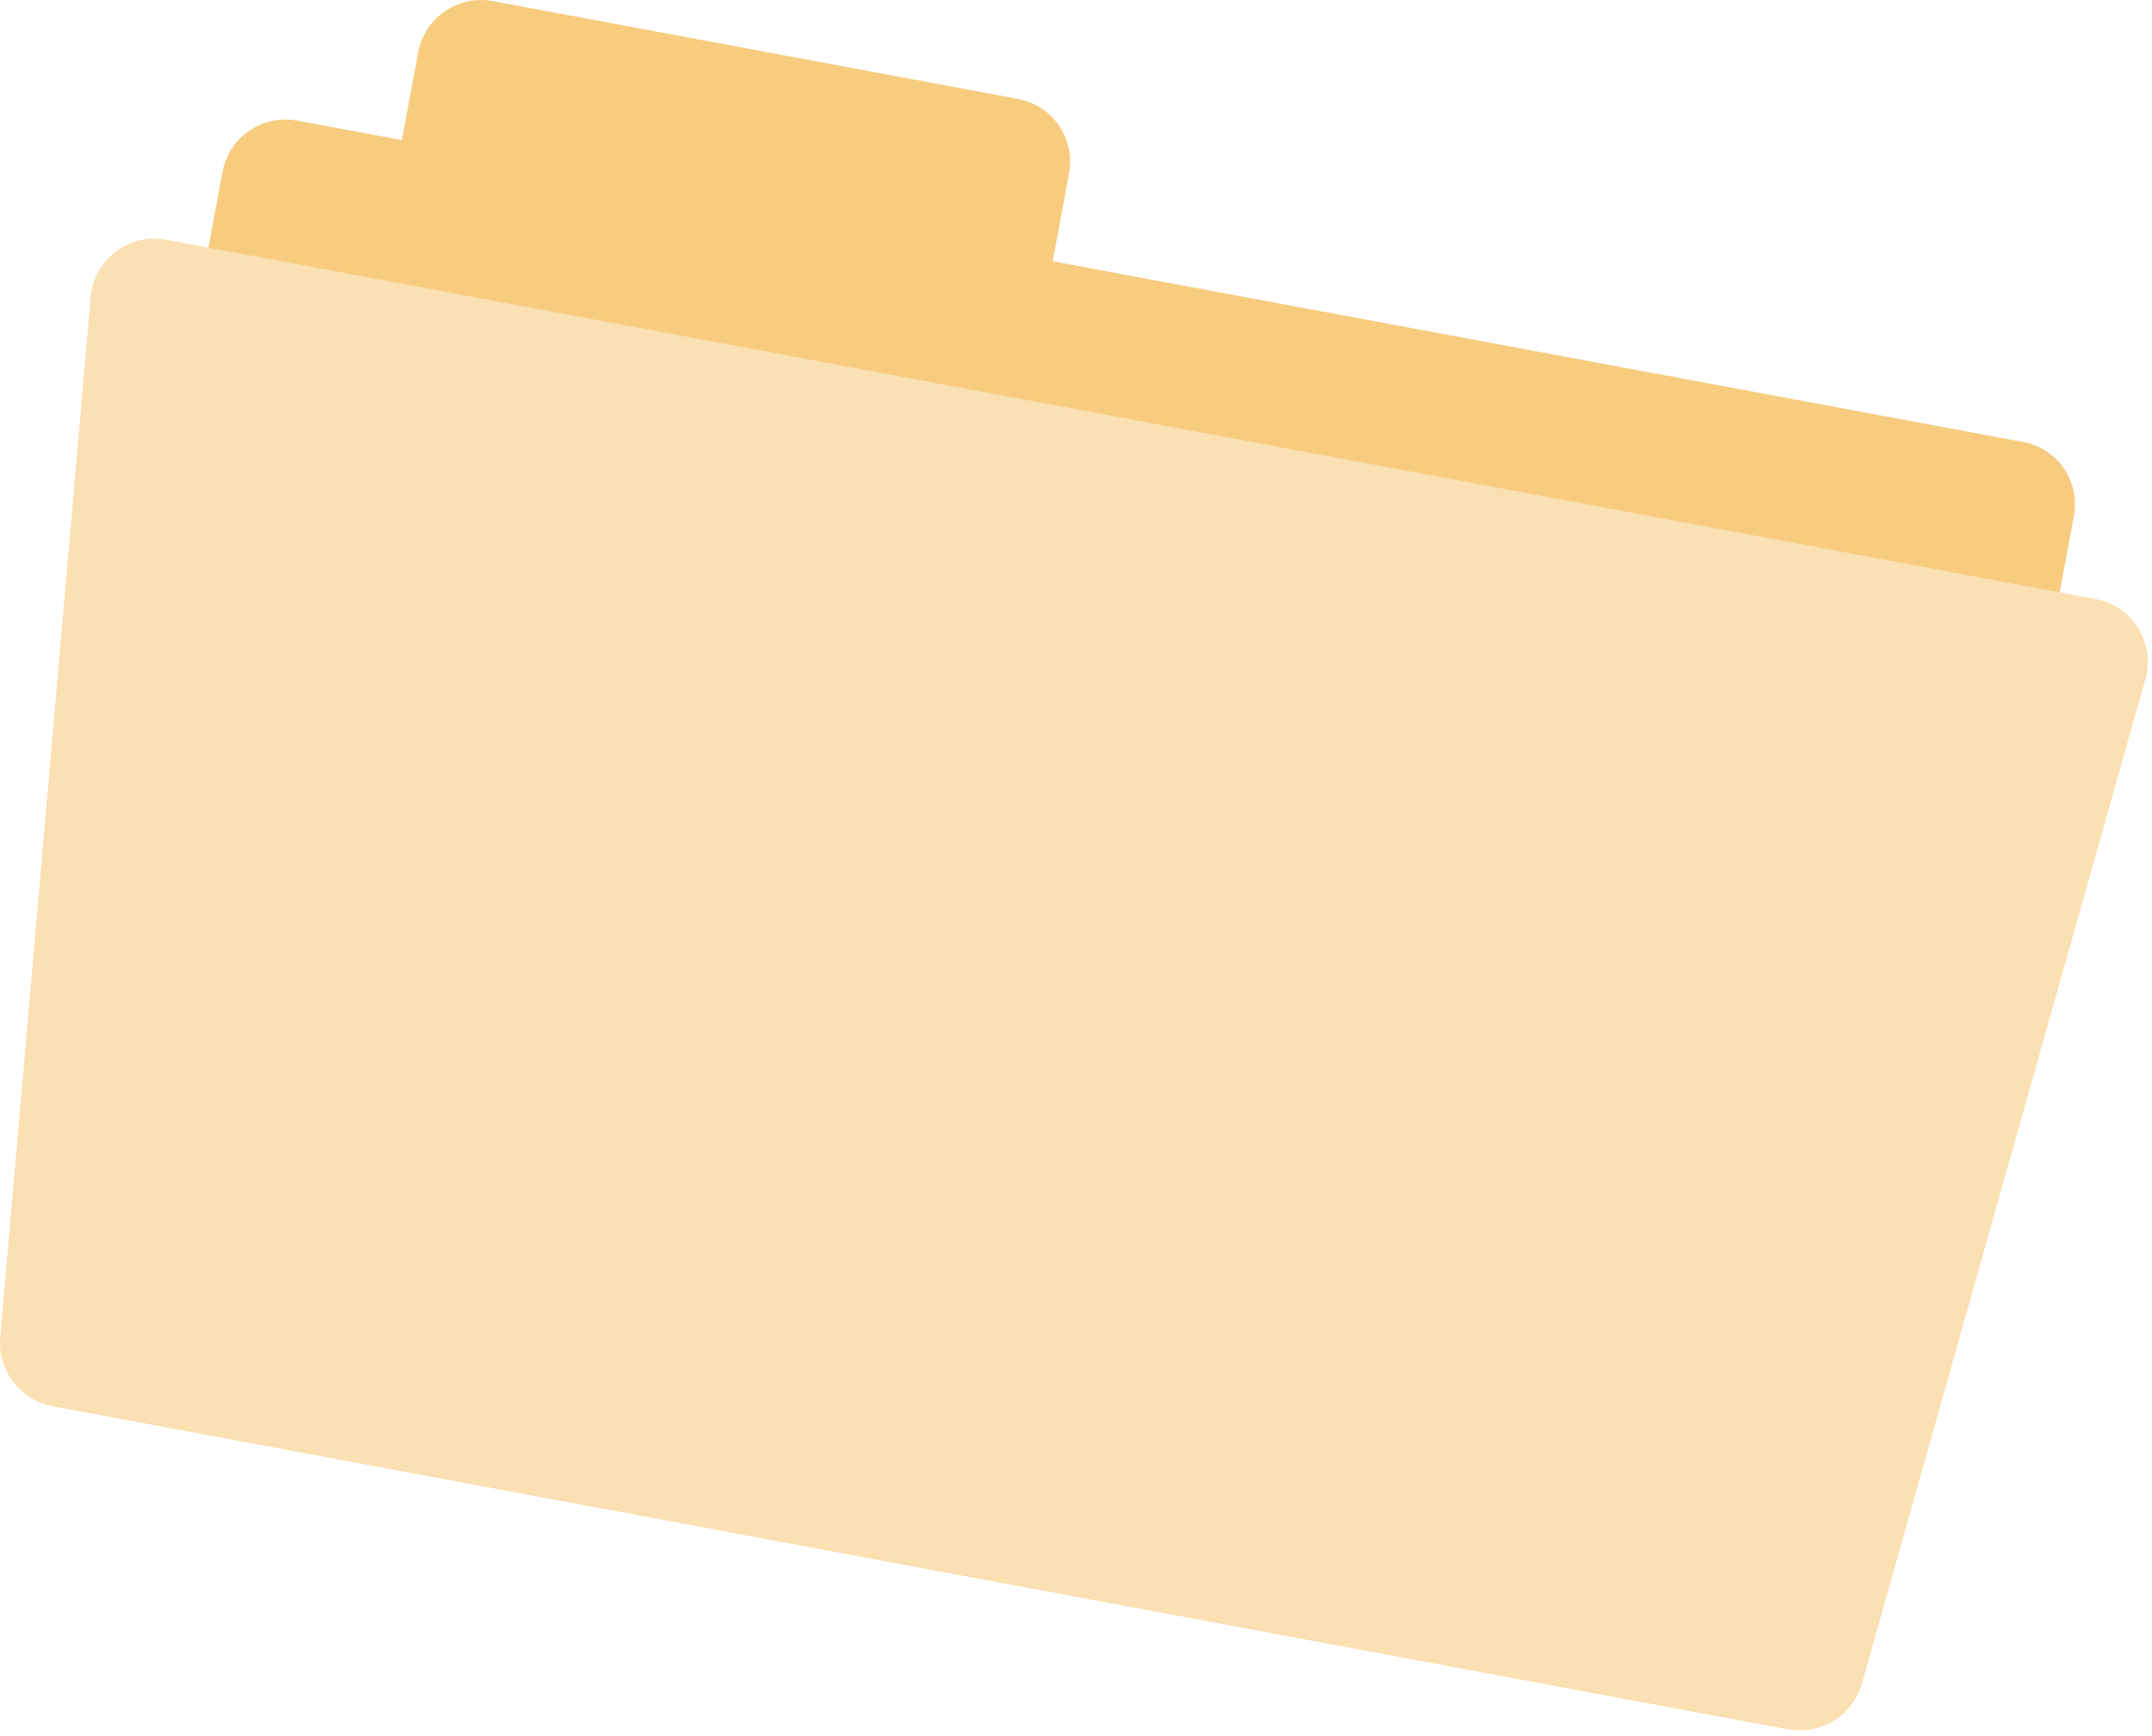 <?xml version="1.0" encoding="UTF-8"?> <svg xmlns="http://www.w3.org/2000/svg" width="238" height="192" viewBox="0 0 238 192" fill="none"> <path d="M197.215 191.159L6.355 155.619C4.514 155.274 2.884 154.212 1.825 152.667C0.766 151.123 0.363 149.22 0.705 147.379L24.615 18.989C24.96 17.147 26.021 15.518 27.566 14.459C29.111 13.399 31.013 12.997 32.855 13.339L223.705 48.879C224.62 49.041 225.493 49.383 226.274 49.886C227.056 50.39 227.729 51.043 228.255 51.809C228.781 52.575 229.149 53.439 229.338 54.348C229.526 55.258 229.532 56.197 229.355 57.109L205.445 185.509C205.102 187.349 204.043 188.978 202.5 190.038C200.956 191.097 199.055 191.5 197.215 191.159Z" fill="#F7CC7F"></path> <path d="M106.365 44.359L48.265 33.539C46.424 33.194 44.794 32.133 43.735 30.588C42.676 29.043 42.273 27.141 42.615 25.299L46.255 5.769C46.6 3.928 47.661 2.298 49.206 1.239C50.751 0.18 52.653 -0.223 54.495 0.119L112.585 10.939C114.425 11.281 116.055 12.341 117.114 13.884C118.174 15.427 118.577 17.328 118.235 19.169L114.595 38.709C114.253 40.549 113.193 42.178 111.65 43.238C110.107 44.297 108.206 44.701 106.365 44.359Z" fill="#F7CC7F"></path> <path d="M205.906 186.249C205.423 187.94 204.326 189.39 202.83 190.315C201.333 191.24 199.546 191.573 197.817 191.249L5.766 155.499C4.042 155.175 2.5 154.222 1.439 152.825C0.378 151.428 -0.125 149.686 0.026 147.939L10.027 32.849C10.112 31.867 10.401 30.914 10.877 30.05C11.353 29.187 12.004 28.433 12.789 27.837C13.573 27.241 14.474 26.816 15.433 26.588C16.392 26.361 17.388 26.337 18.356 26.518L231.766 66.258C232.73 66.44 233.646 66.82 234.455 67.374C235.264 67.928 235.949 68.645 236.467 69.478C236.984 70.311 237.322 71.243 237.46 72.214C237.598 73.185 237.532 74.174 237.266 75.118L205.906 186.249Z" fill="#FAE0B2"></path> </svg> 